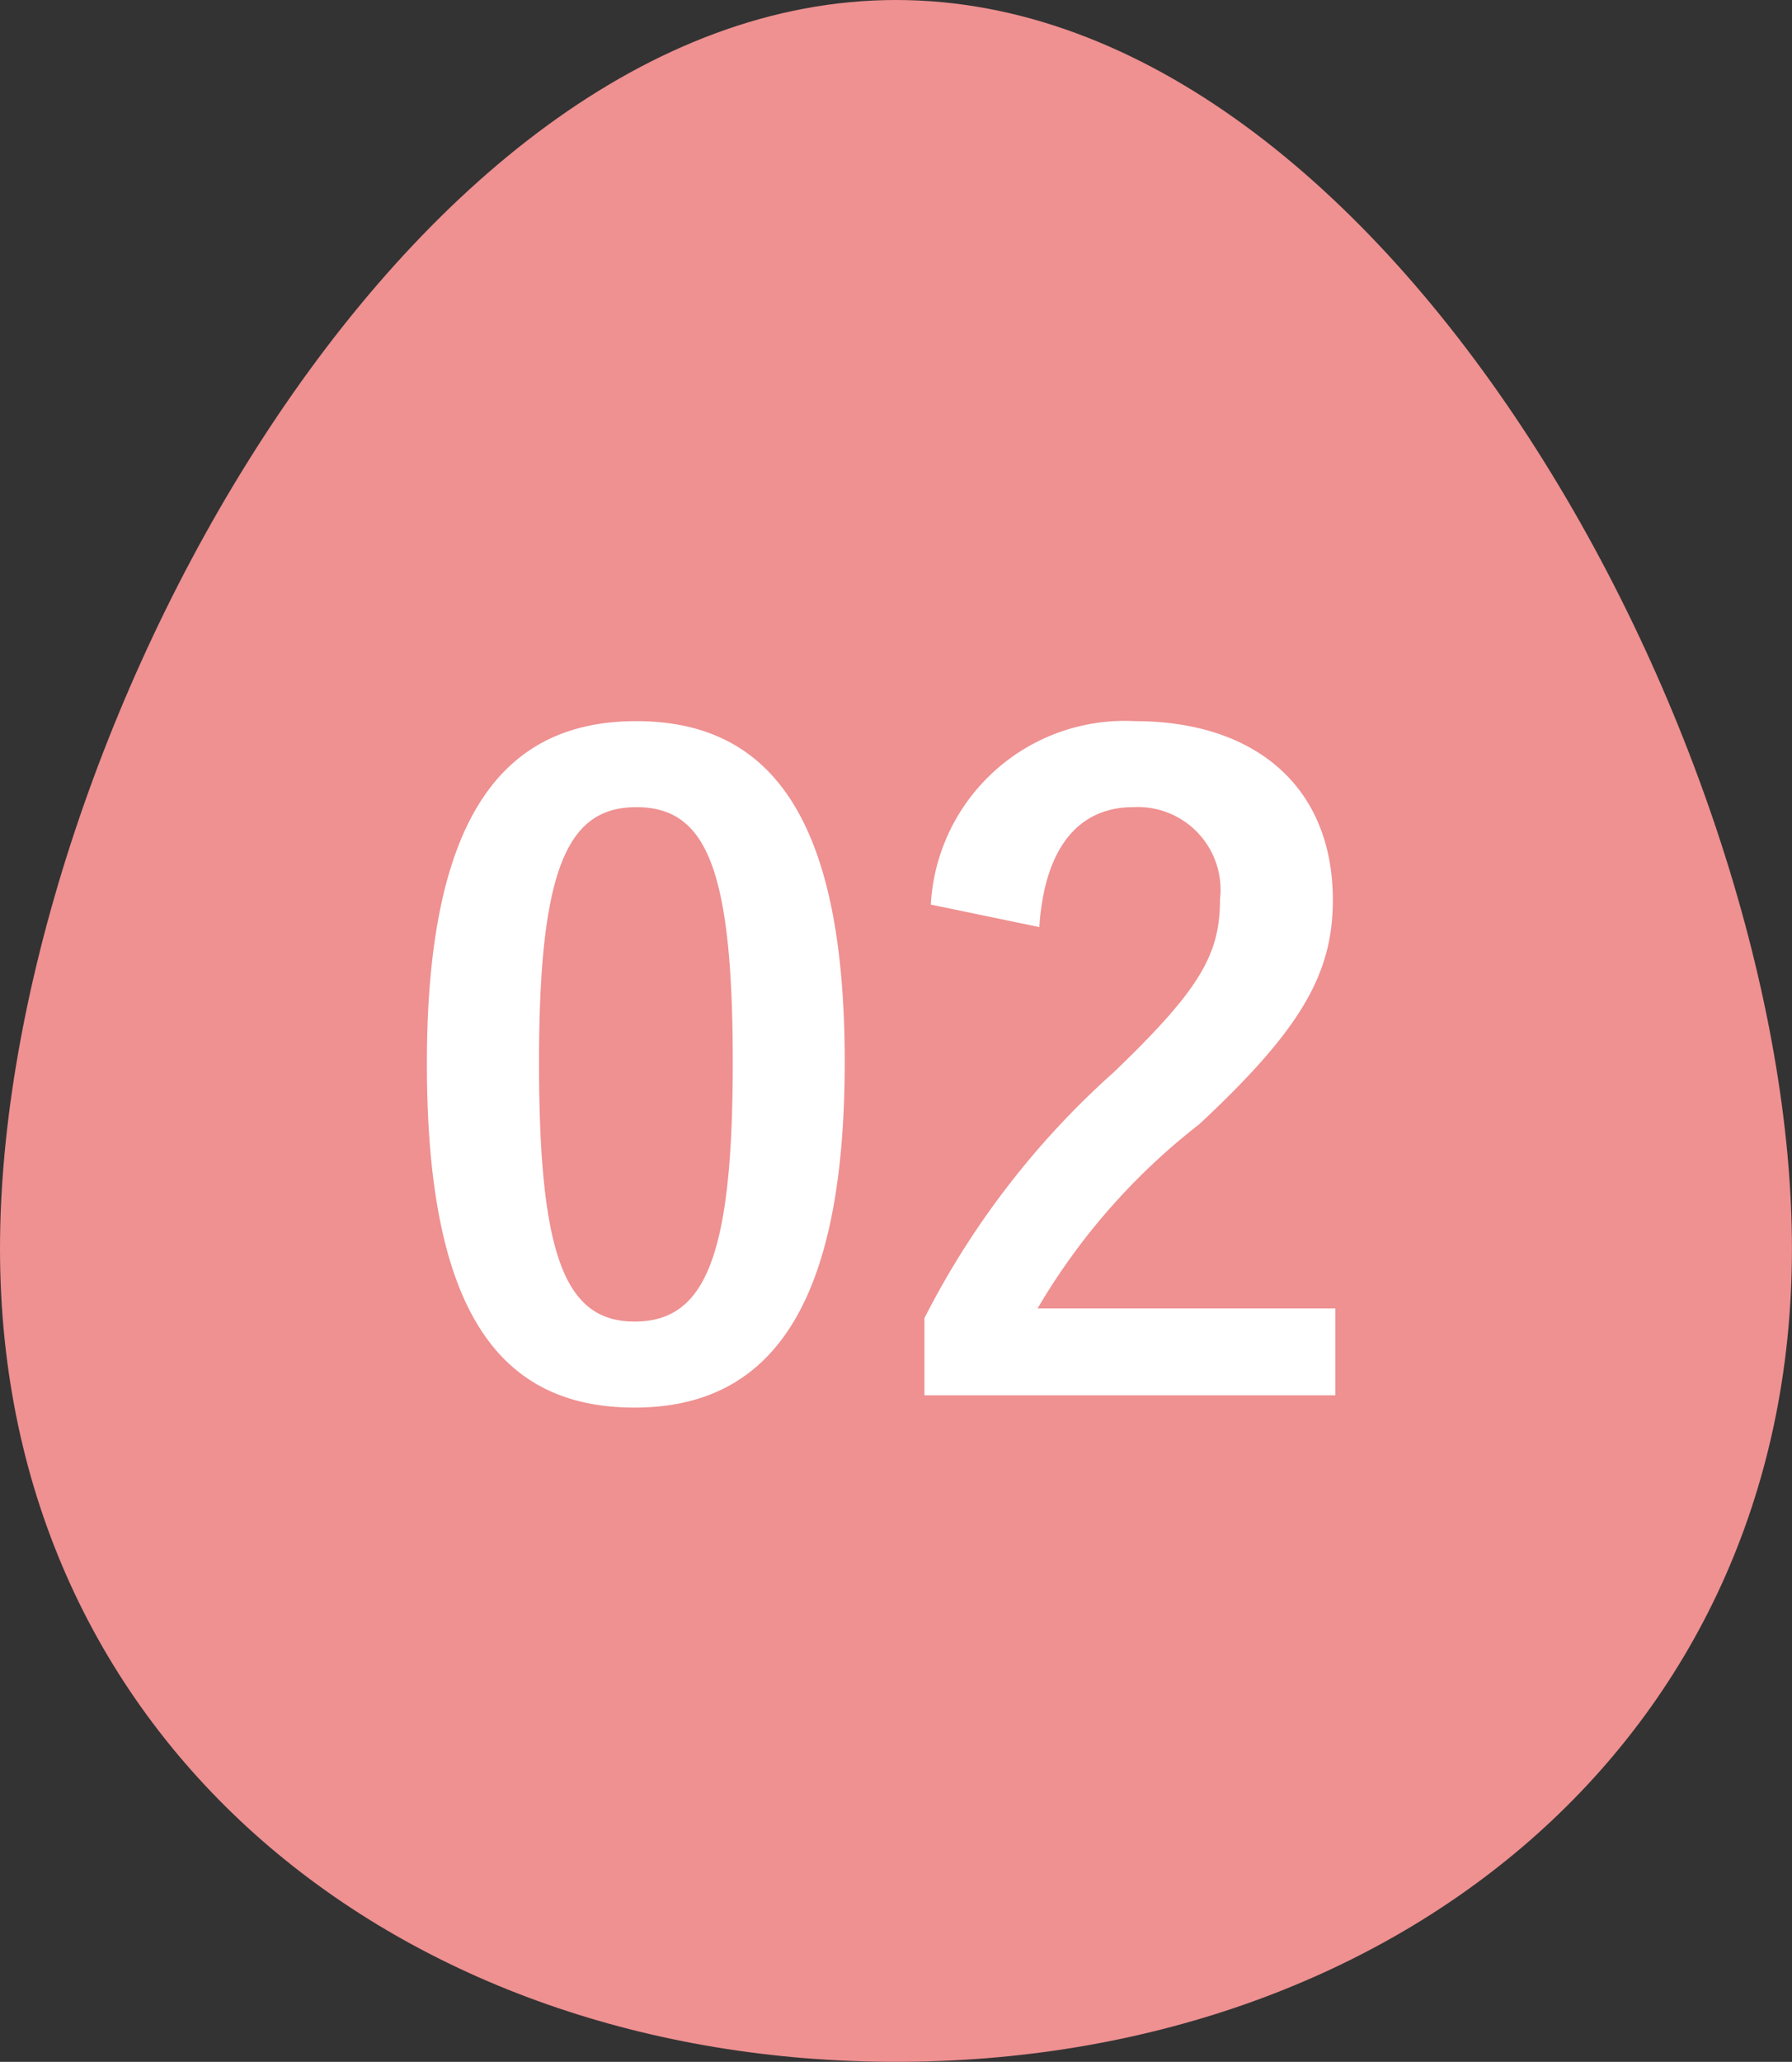 <svg xmlns="http://www.w3.org/2000/svg" xmlns:xlink="http://www.w3.org/1999/xlink" width="37.131" height="42.713" viewBox="0 0 37.131 42.713"><rect x="0" y="0" width="37.131" height="42.713" fill="#333333" stroke="none"/><defs><clipPath id="a"><rect width="37.13" height="42.713" fill="#ef9091"/></clipPath></defs><g transform="translate(21605.064 20328.357)"><g transform="translate(-21605.064 -20328.357)"><g transform="translate(0 0)" clip-path="url(#a)"><path d="M37.13,25.865c0,10.253-8.312,16.847-18.565,16.847S0,36.118,0,25.865,8.312,0,18.565,0,37.13,15.612,37.13,25.865" transform="translate(0 0)" fill="#ef9091"/></g></g><path d="M5.166-13.932c-2.772,0-4.338,2-4.338,7.092S2.3.288,5.13.288c2.808,0,4.356-2.07,4.356-7.164C9.486-11.952,7.938-13.932,5.166-13.932Zm0,1.782c1.44,0,2,1.242,2,5.292,0,4.032-.576,5.364-2.034,5.364-1.422,0-1.98-1.314-1.98-5.364C3.15-10.926,3.762-12.15,5.166-12.15Zm8.352,2.484c.108-1.638.81-2.484,1.944-2.484a1.714,1.714,0,0,1,1.8,1.908c0,1.134-.4,1.854-2.2,3.582a17.383,17.383,0,0,0-3.924,5.094v1.6h8.514v-1.8H13.482A13.431,13.431,0,0,1,16.83-5.58C18.936-7.542,19.6-8.694,19.6-10.224c0-2.376-1.638-3.708-4.1-3.708a4.024,4.024,0,0,0-4.23,3.8Z" transform="translate(-21597.047 -20299.486)" fill="#fff"/></g></svg>